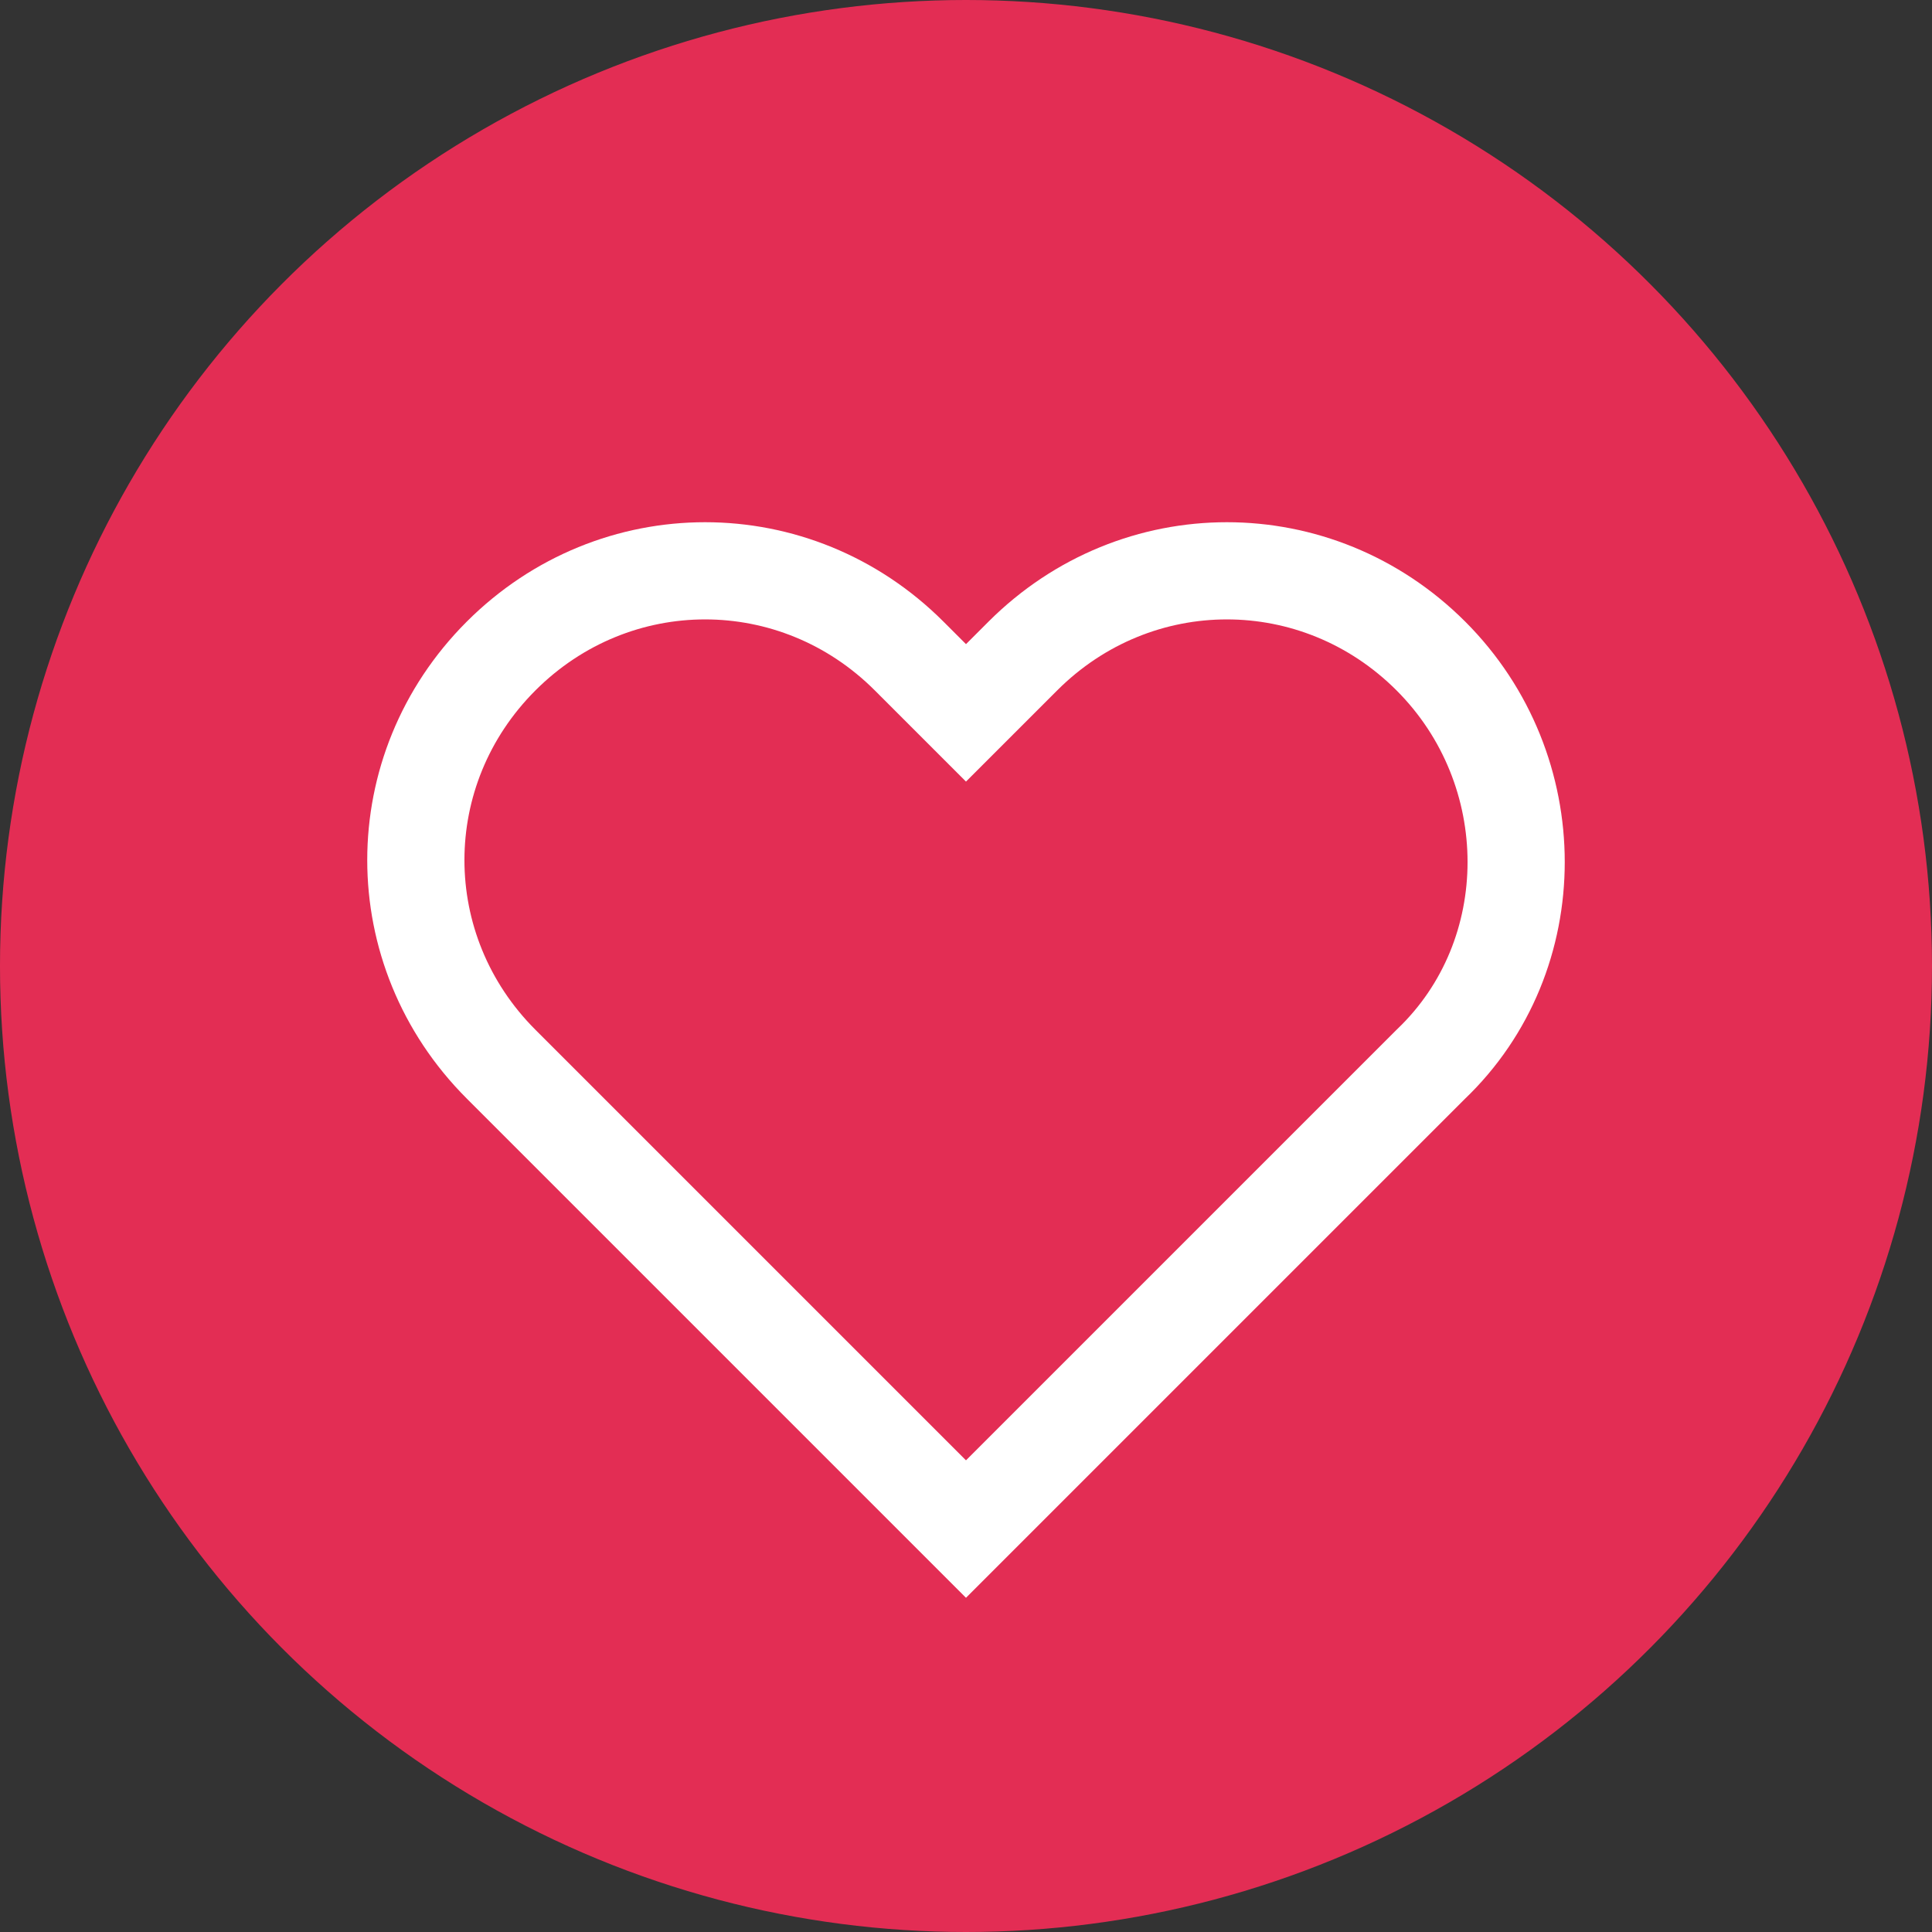 <?xml version="1.0" encoding="utf-8"?>
<!-- Generator: Adobe Illustrator 15.0.0, SVG Export Plug-In . SVG Version: 6.00 Build 0)  -->
<!DOCTYPE svg PUBLIC "-//W3C//DTD SVG 1.1//EN" "http://www.w3.org/Graphics/SVG/1.1/DTD/svg11.dtd">
<svg version="1.1" id="Layer_1" xmlns="http://www.w3.org/2000/svg" xmlns:xlink="http://www.w3.org/1999/xlink" x="0px" y="0px"
	 width="278.294px" height="278.293px" viewBox="154.773 284.775 278.294 278.293"
	 enable-background="new 154.773 284.775 278.294 278.293" xml:space="preserve">
<rect x="154.773" y="284.775" width="278.294" height="278.293" fill="#333333" stroke="none"/>
<circle fill="#E32D54" cx="293.919" cy="423.922" r="139.147"/>
<path fill="none" stroke="#FFFFFF" stroke-width="14" stroke-linecap="round" stroke-miterlimit="10" d="M360.889,379.275
	L360.889,379.275c-16.371-16.37-42.414-16.37-58.784,0l-8.186,8.185l-8.185-8.185c-16.37-16.37-42.414-16.37-58.784,0
	s-16.37,42.414,0,58.784l66.969,66.969l0,0l0,0l66.97-66.969C377.259,422.434,377.259,395.646,360.889,379.275z"/>
</svg>
